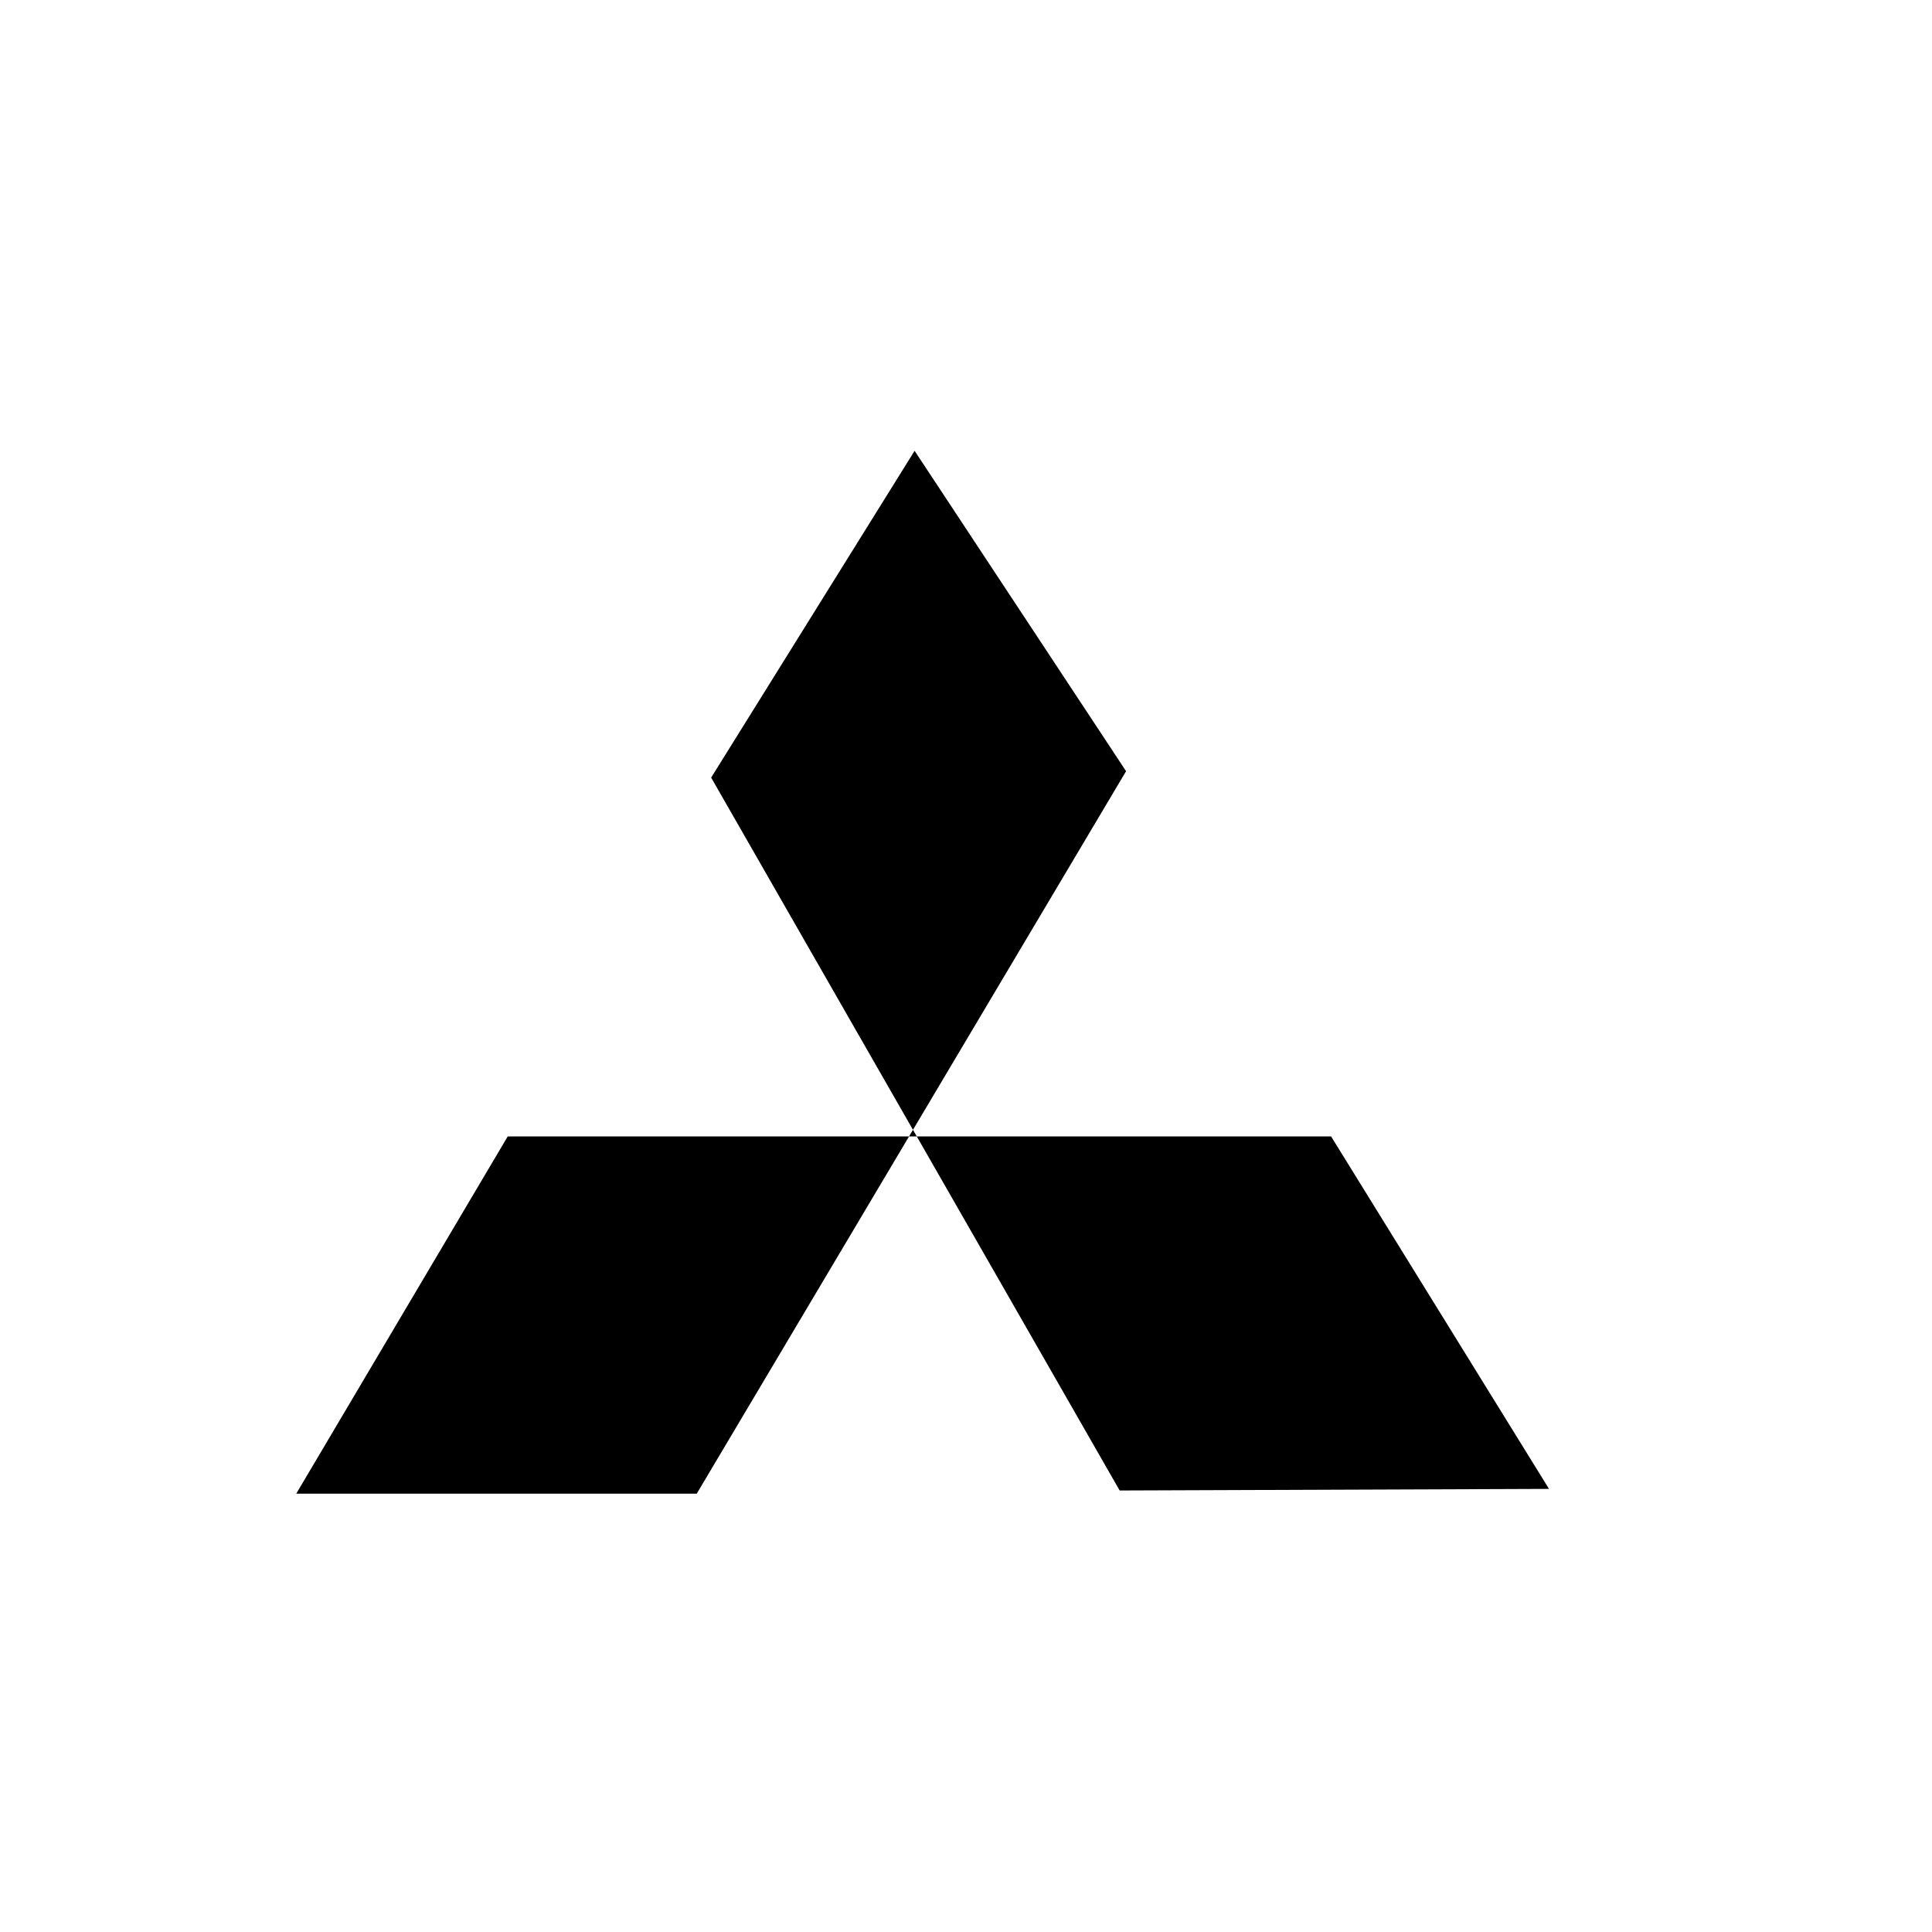 <svg xmlns="http://www.w3.org/2000/svg" width="150" height="150" viewBox="0 0 150 150" fill="none"><path d="M71.01 35L55.214 60.373L86.93 115.721L120.264 115.597L103.348 88.234H39.418L23 115.97H54.094L87.428 59.876L71.01 35Z" fill="black"></path></svg>